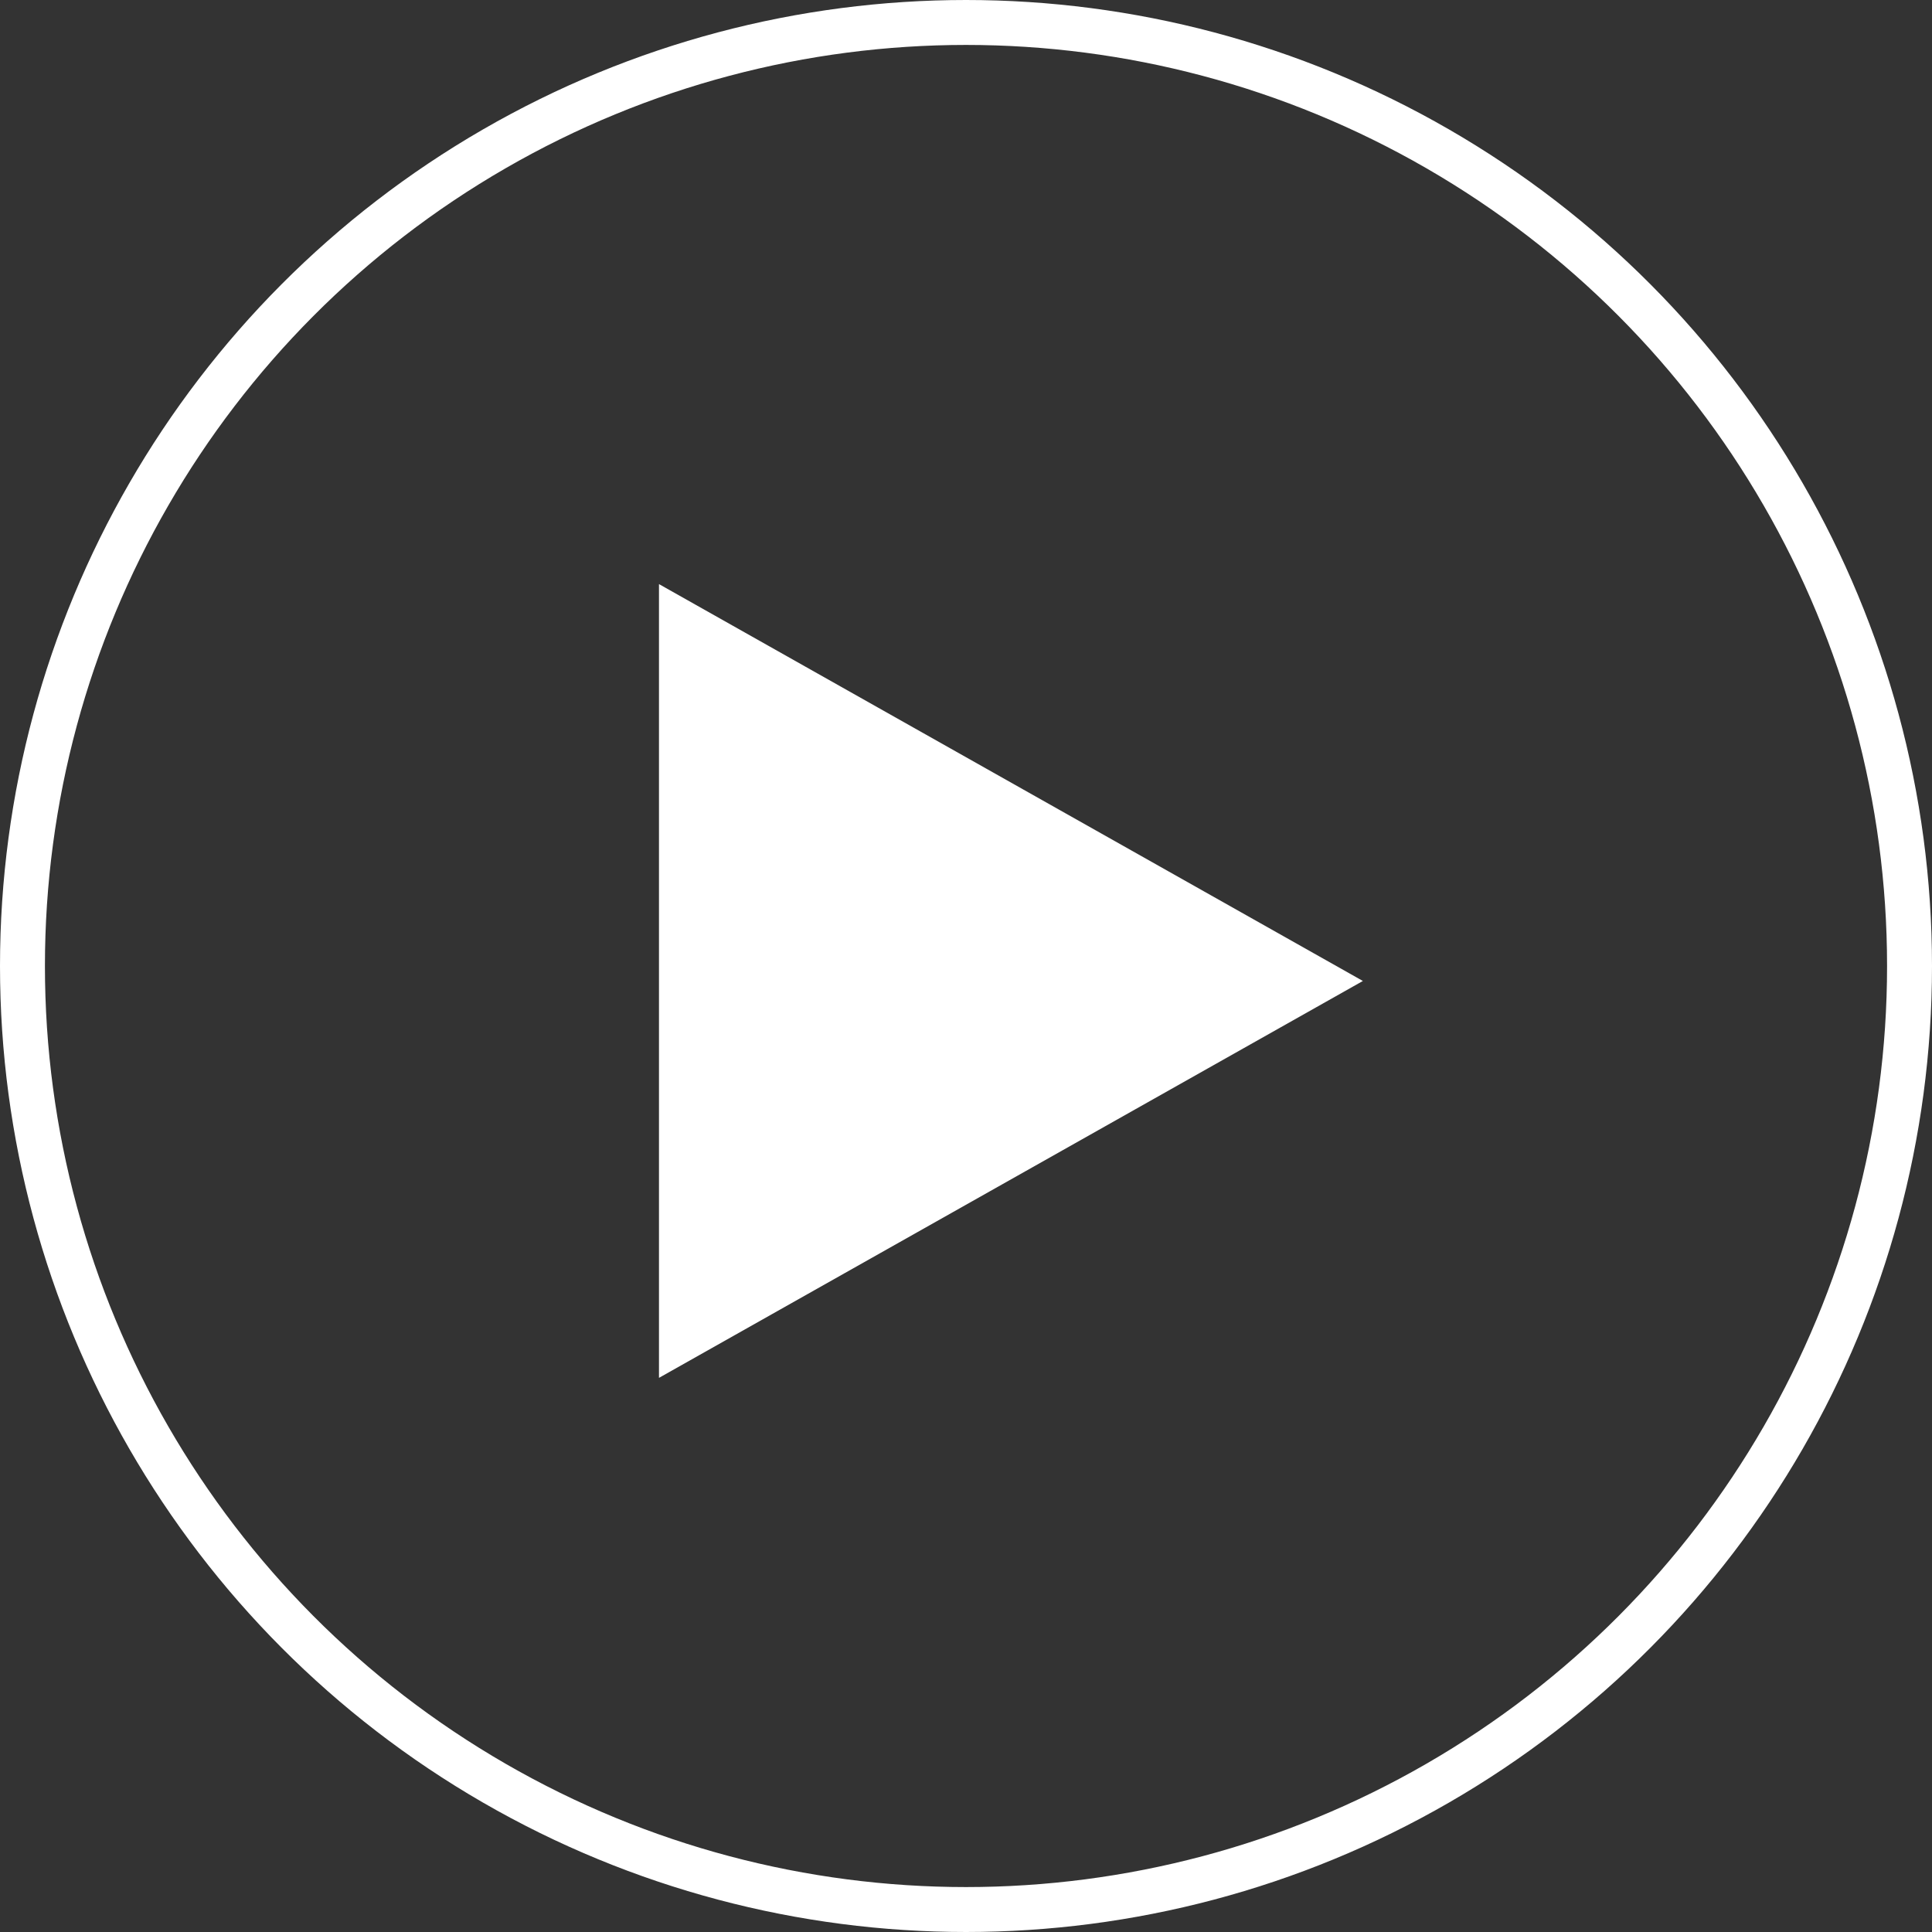 <svg xmlns="http://www.w3.org/2000/svg" width="129" height="129" viewBox="0 0 129 129">
  <rect x="0" y="0" width="129" height="129" fill="#333333" stroke="none"/>
  <g id="Gruppe_261" data-name="Gruppe 261" transform="translate(-885 -1756)">
    <g id="Ellipse_1" data-name="Ellipse 1" transform="translate(885 1756)" fill="none" stroke="#fff" stroke-width="3">
      <circle cx="64.5" cy="64.5" r="64.5" stroke="none"/>
      <circle cx="64.5" cy="64.5" r="63" fill="none"/>
    </g>
    <path id="Polygon_1" data-name="Polygon 1" d="M26.5,0,53,47H0Z" transform="translate(976 1795) rotate(90)" fill="#fff"/>
  </g>
</svg>
